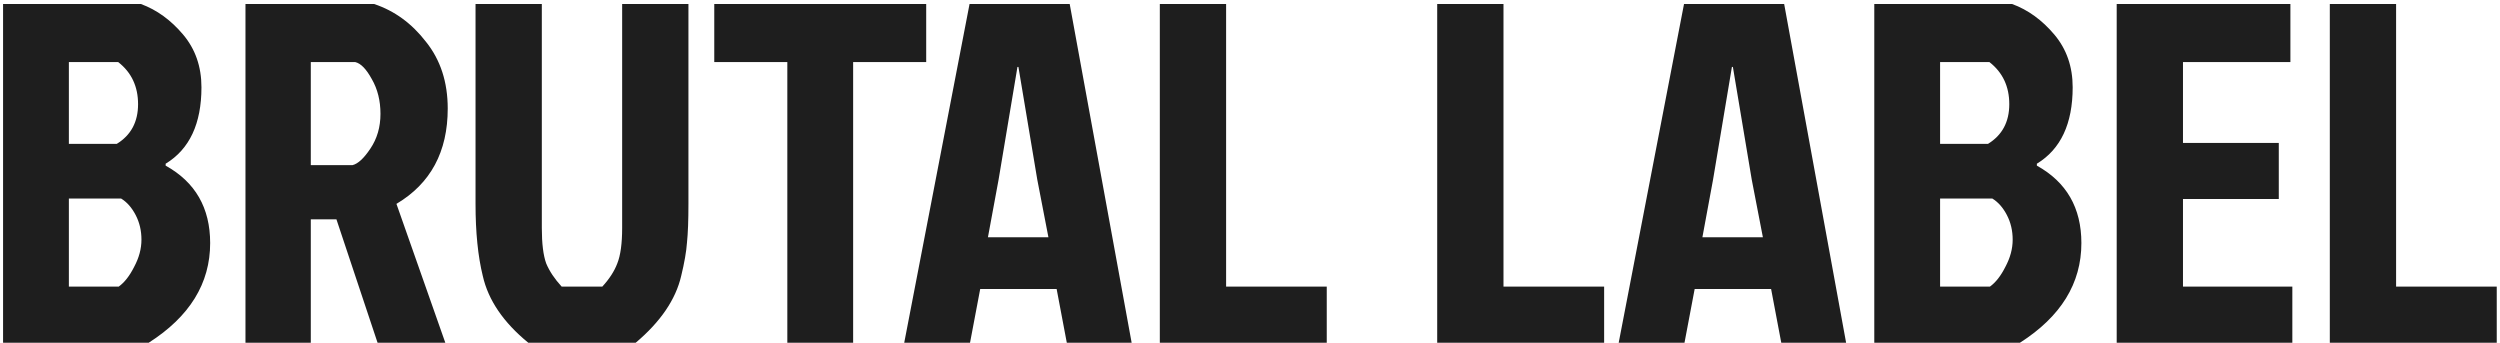 <svg width="248" height="34" viewBox="0 0 248 34" fill="none" xmlns="http://www.w3.org/2000/svg">
<path d="M0.304 34V0.4H13.984C15.552 0.976 16.944 1.984 18.16 3.424C19.376 4.864 19.984 6.608 19.984 8.656C19.984 12.272 18.8 14.8 16.432 16.24V16.432C19.376 18.064 20.848 20.624 20.848 24.112C20.848 28.112 18.816 31.408 14.752 34H0.304ZM6.832 14.272H11.584C12.992 13.408 13.696 12.096 13.696 10.336C13.696 8.576 13.04 7.184 11.728 6.16H6.832V14.272ZM6.832 28.432H11.776C12.352 28.016 12.864 27.36 13.312 26.464C13.792 25.568 14.032 24.672 14.032 23.776C14.032 22.88 13.84 22.064 13.456 21.328C13.072 20.592 12.592 20.048 12.016 19.696H6.832V28.432ZM24.351 0.4H37.119C39.135 1.072 40.847 2.32 42.255 4.144C43.695 5.936 44.415 8.144 44.415 10.768C44.415 15.056 42.719 18.208 39.327 20.224L44.175 34H37.455L33.375 21.76H30.831V34H24.351V0.4ZM30.831 6.16V16.384H34.959C35.503 16.256 36.095 15.712 36.735 14.752C37.407 13.76 37.743 12.608 37.743 11.296C37.743 9.984 37.455 8.832 36.879 7.84C36.335 6.848 35.791 6.288 35.247 6.16H30.831ZM55.717 28.432H59.749C60.453 27.664 60.949 26.896 61.237 26.128C61.557 25.328 61.717 24.16 61.717 22.624V0.4H68.293V20.224C68.293 21.856 68.245 23.136 68.149 24.064C68.085 24.96 67.893 26.064 67.573 27.376C67.029 29.712 65.525 31.92 63.061 34H52.405C49.941 31.984 48.437 29.776 47.893 27.376C47.413 25.424 47.173 23.04 47.173 20.224V0.4H53.749V22.624C53.749 24.16 53.893 25.328 54.181 26.128C54.501 26.896 55.013 27.664 55.717 28.432ZM78.103 6.16H70.855V0.4H91.879V6.16H84.631V34H78.103V6.16ZM105.827 34L104.819 28.672H97.235L96.227 34H89.699L96.179 0.4H106.115L112.259 34H105.827ZM100.931 6.64L99.059 17.824L98.003 23.536H104.003L102.899 17.824L101.027 6.64H100.931ZM115.054 34V0.4H121.63V28.432H131.614V34H115.054ZM142.57 34V0.4H149.146V28.432H159.13V34H142.57ZM176.702 34L175.694 28.672H168.11L167.102 34H160.574L167.054 0.4H176.99L183.134 34H176.702ZM171.806 6.64L169.934 17.824L168.878 23.536H174.878L173.774 17.824L171.902 6.64H171.806ZM185.929 34V0.4H199.609C201.177 0.976 202.569 1.984 203.785 3.424C205.001 4.864 205.609 6.608 205.609 8.656C205.609 12.272 204.425 14.8 202.057 16.24V16.432C205.001 18.064 206.473 20.624 206.473 24.112C206.473 28.112 204.441 31.408 200.377 34H185.929ZM192.457 14.272H197.209C198.617 13.408 199.321 12.096 199.321 10.336C199.321 8.576 198.665 7.184 197.353 6.16H192.457V14.272ZM192.457 28.432H197.401C197.977 28.016 198.489 27.36 198.937 26.464C199.417 25.568 199.657 24.672 199.657 23.776C199.657 22.88 199.465 22.064 199.081 21.328C198.697 20.592 198.217 20.048 197.641 19.696H192.457V28.432ZM209.976 34V0.4H227.208V6.16H216.552V14.176H226.056V19.744H216.552V28.432H227.4V34H209.976ZM231.117 34V0.4H237.693V28.432H247.677V34H231.117Z" fill="#1E1E1E"/>
</svg>
